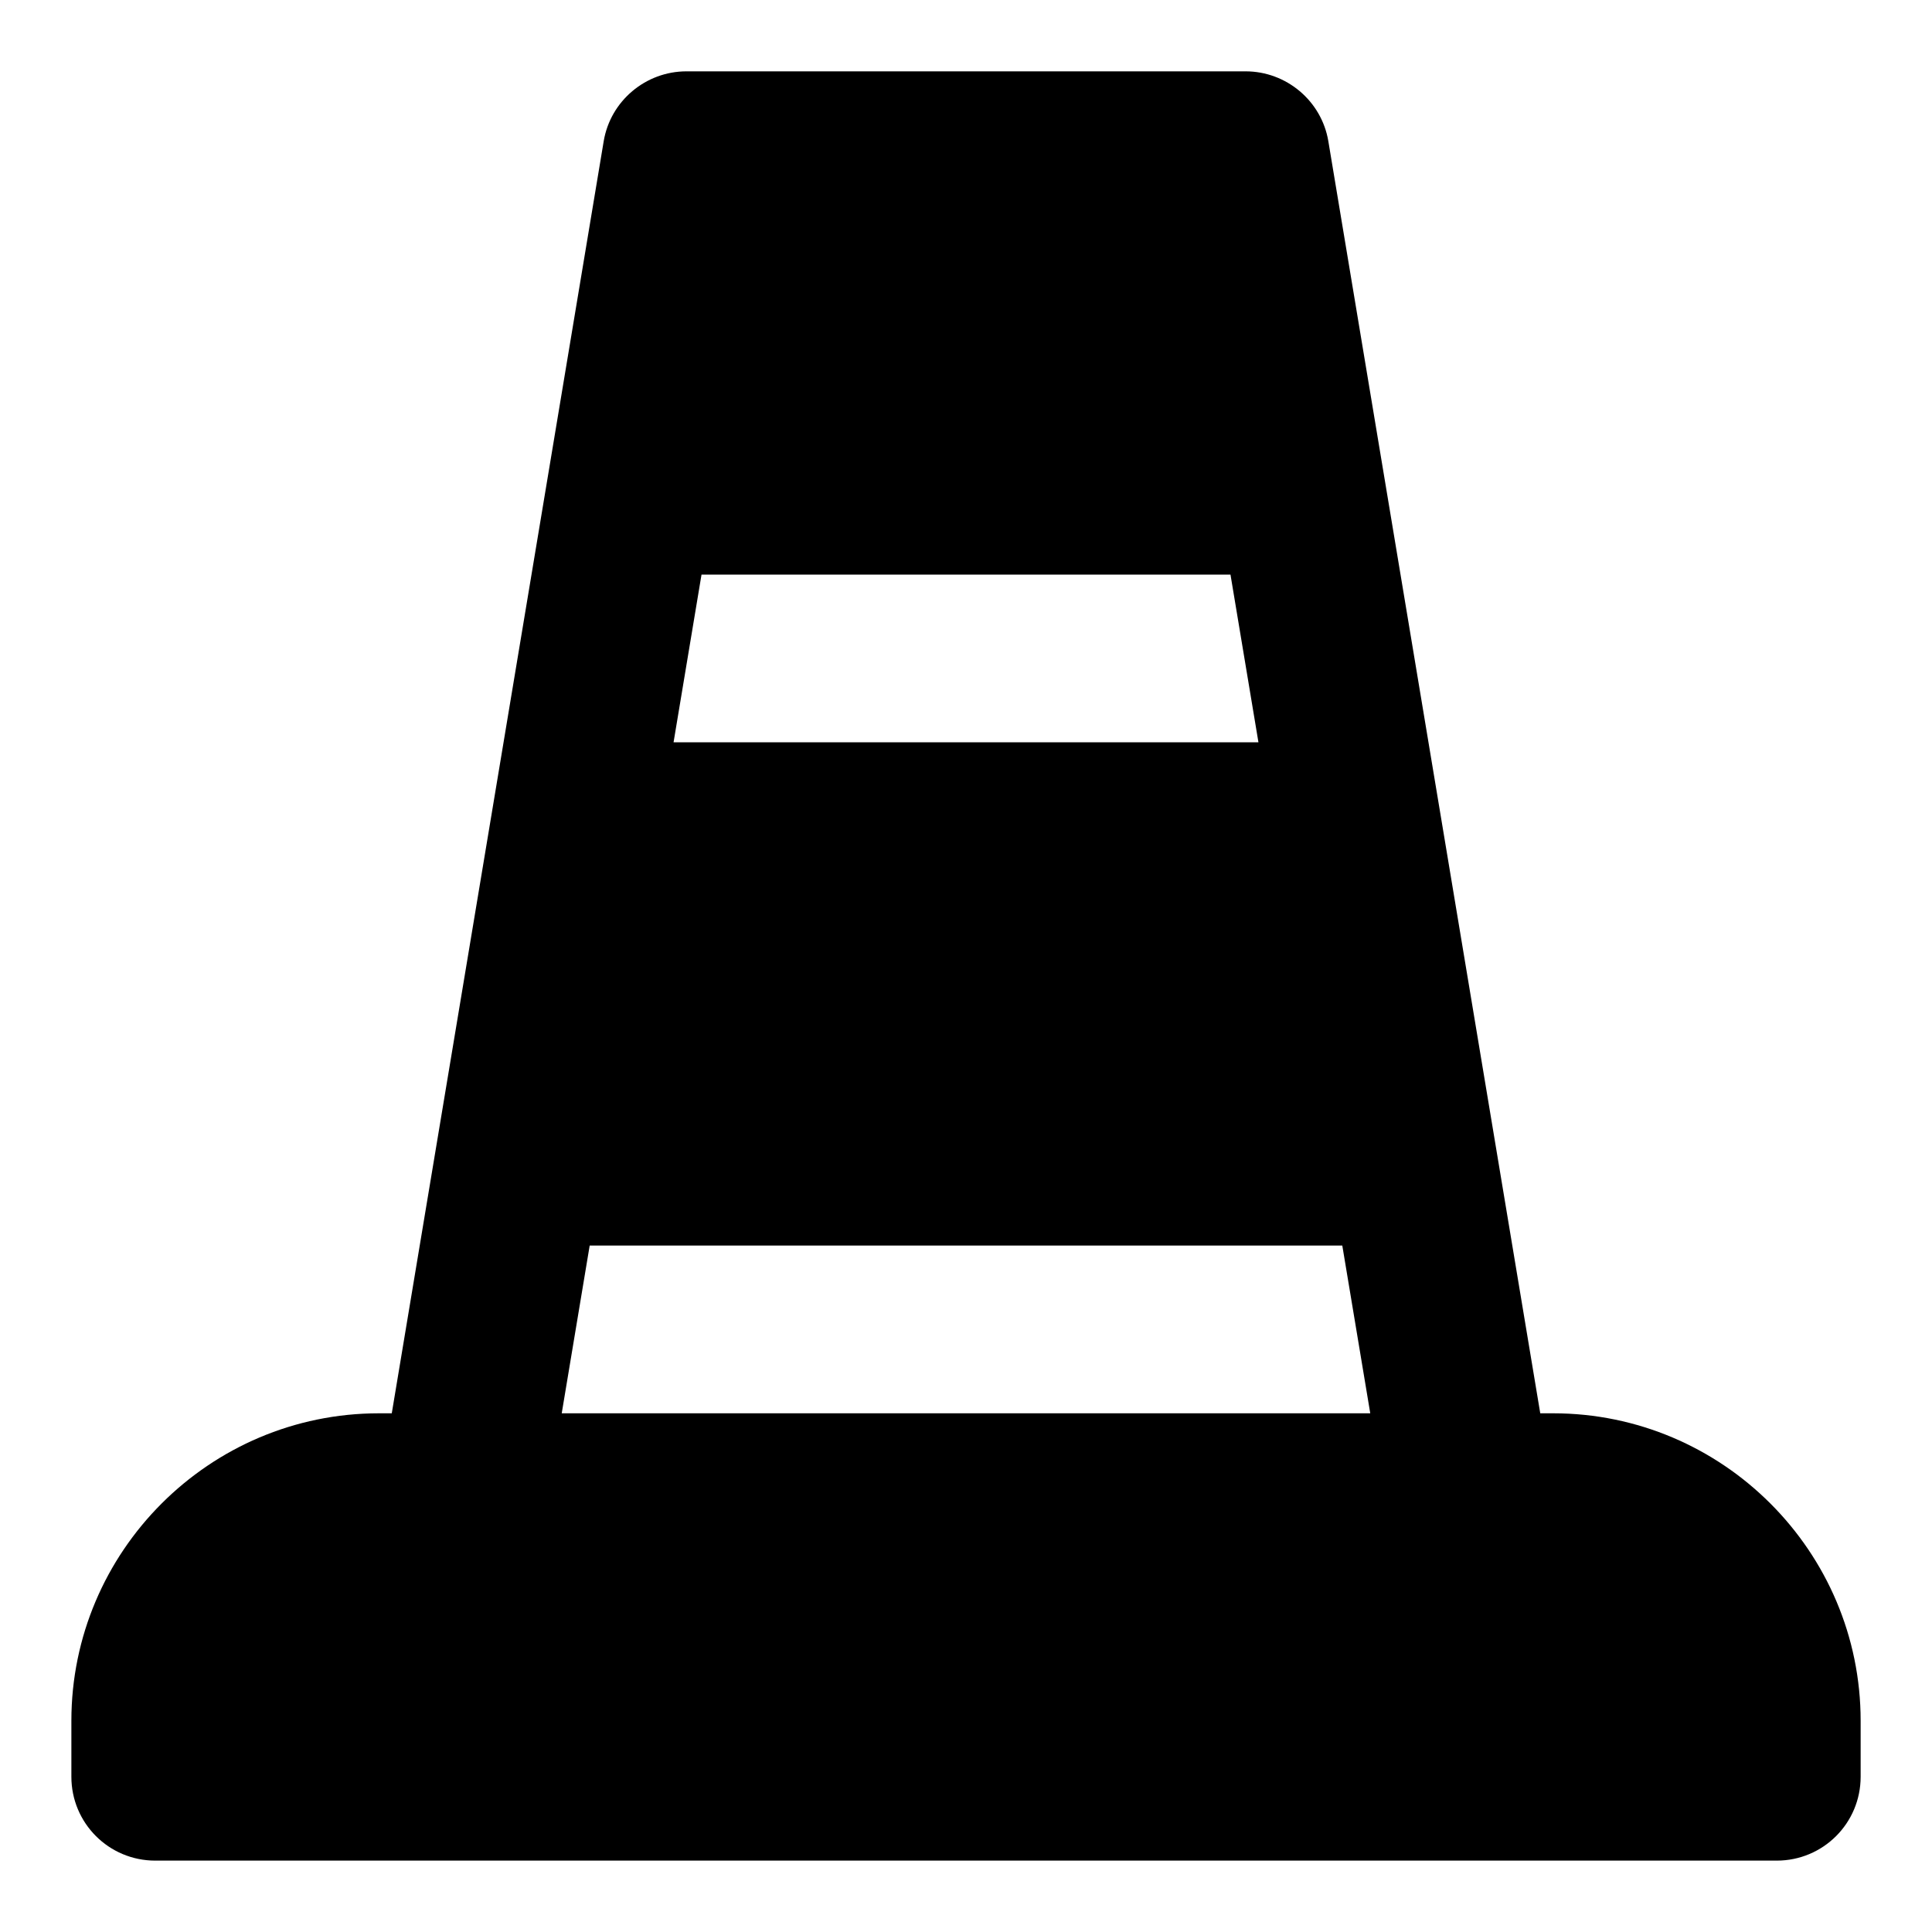 <?xml version="1.0" encoding="UTF-8"?>
<!-- Uploaded to: SVG Repo, www.svgrepo.com, Generator: SVG Repo Mixer Tools -->
<svg fill="#000000" width="800px" height="800px" version="1.1" viewBox="144 144 512 512" xmlns="http://www.w3.org/2000/svg">
 <path d="m555.59 518.54h-3.406l-56.16-337.11c-1.777-10.668-11.113-18.523-21.93-18.523h-148.18c-10.816 0-20.152 7.852-21.93 18.523l-56.16 337.11h-3.41c-44.898 0-81.5 36.598-81.5 81.496v14.816c0 12.301 9.93 22.23 22.227 22.23h429.72c12.301 0 22.227-9.93 22.227-22.227v-14.816c0.004-44.902-36.598-81.5-81.496-81.5zm-225.68-222.27h140.18l7.41 44.453h-155zm-37.047 222.27 7.41-44.453h199.45l7.41 44.453z"/>
</svg>